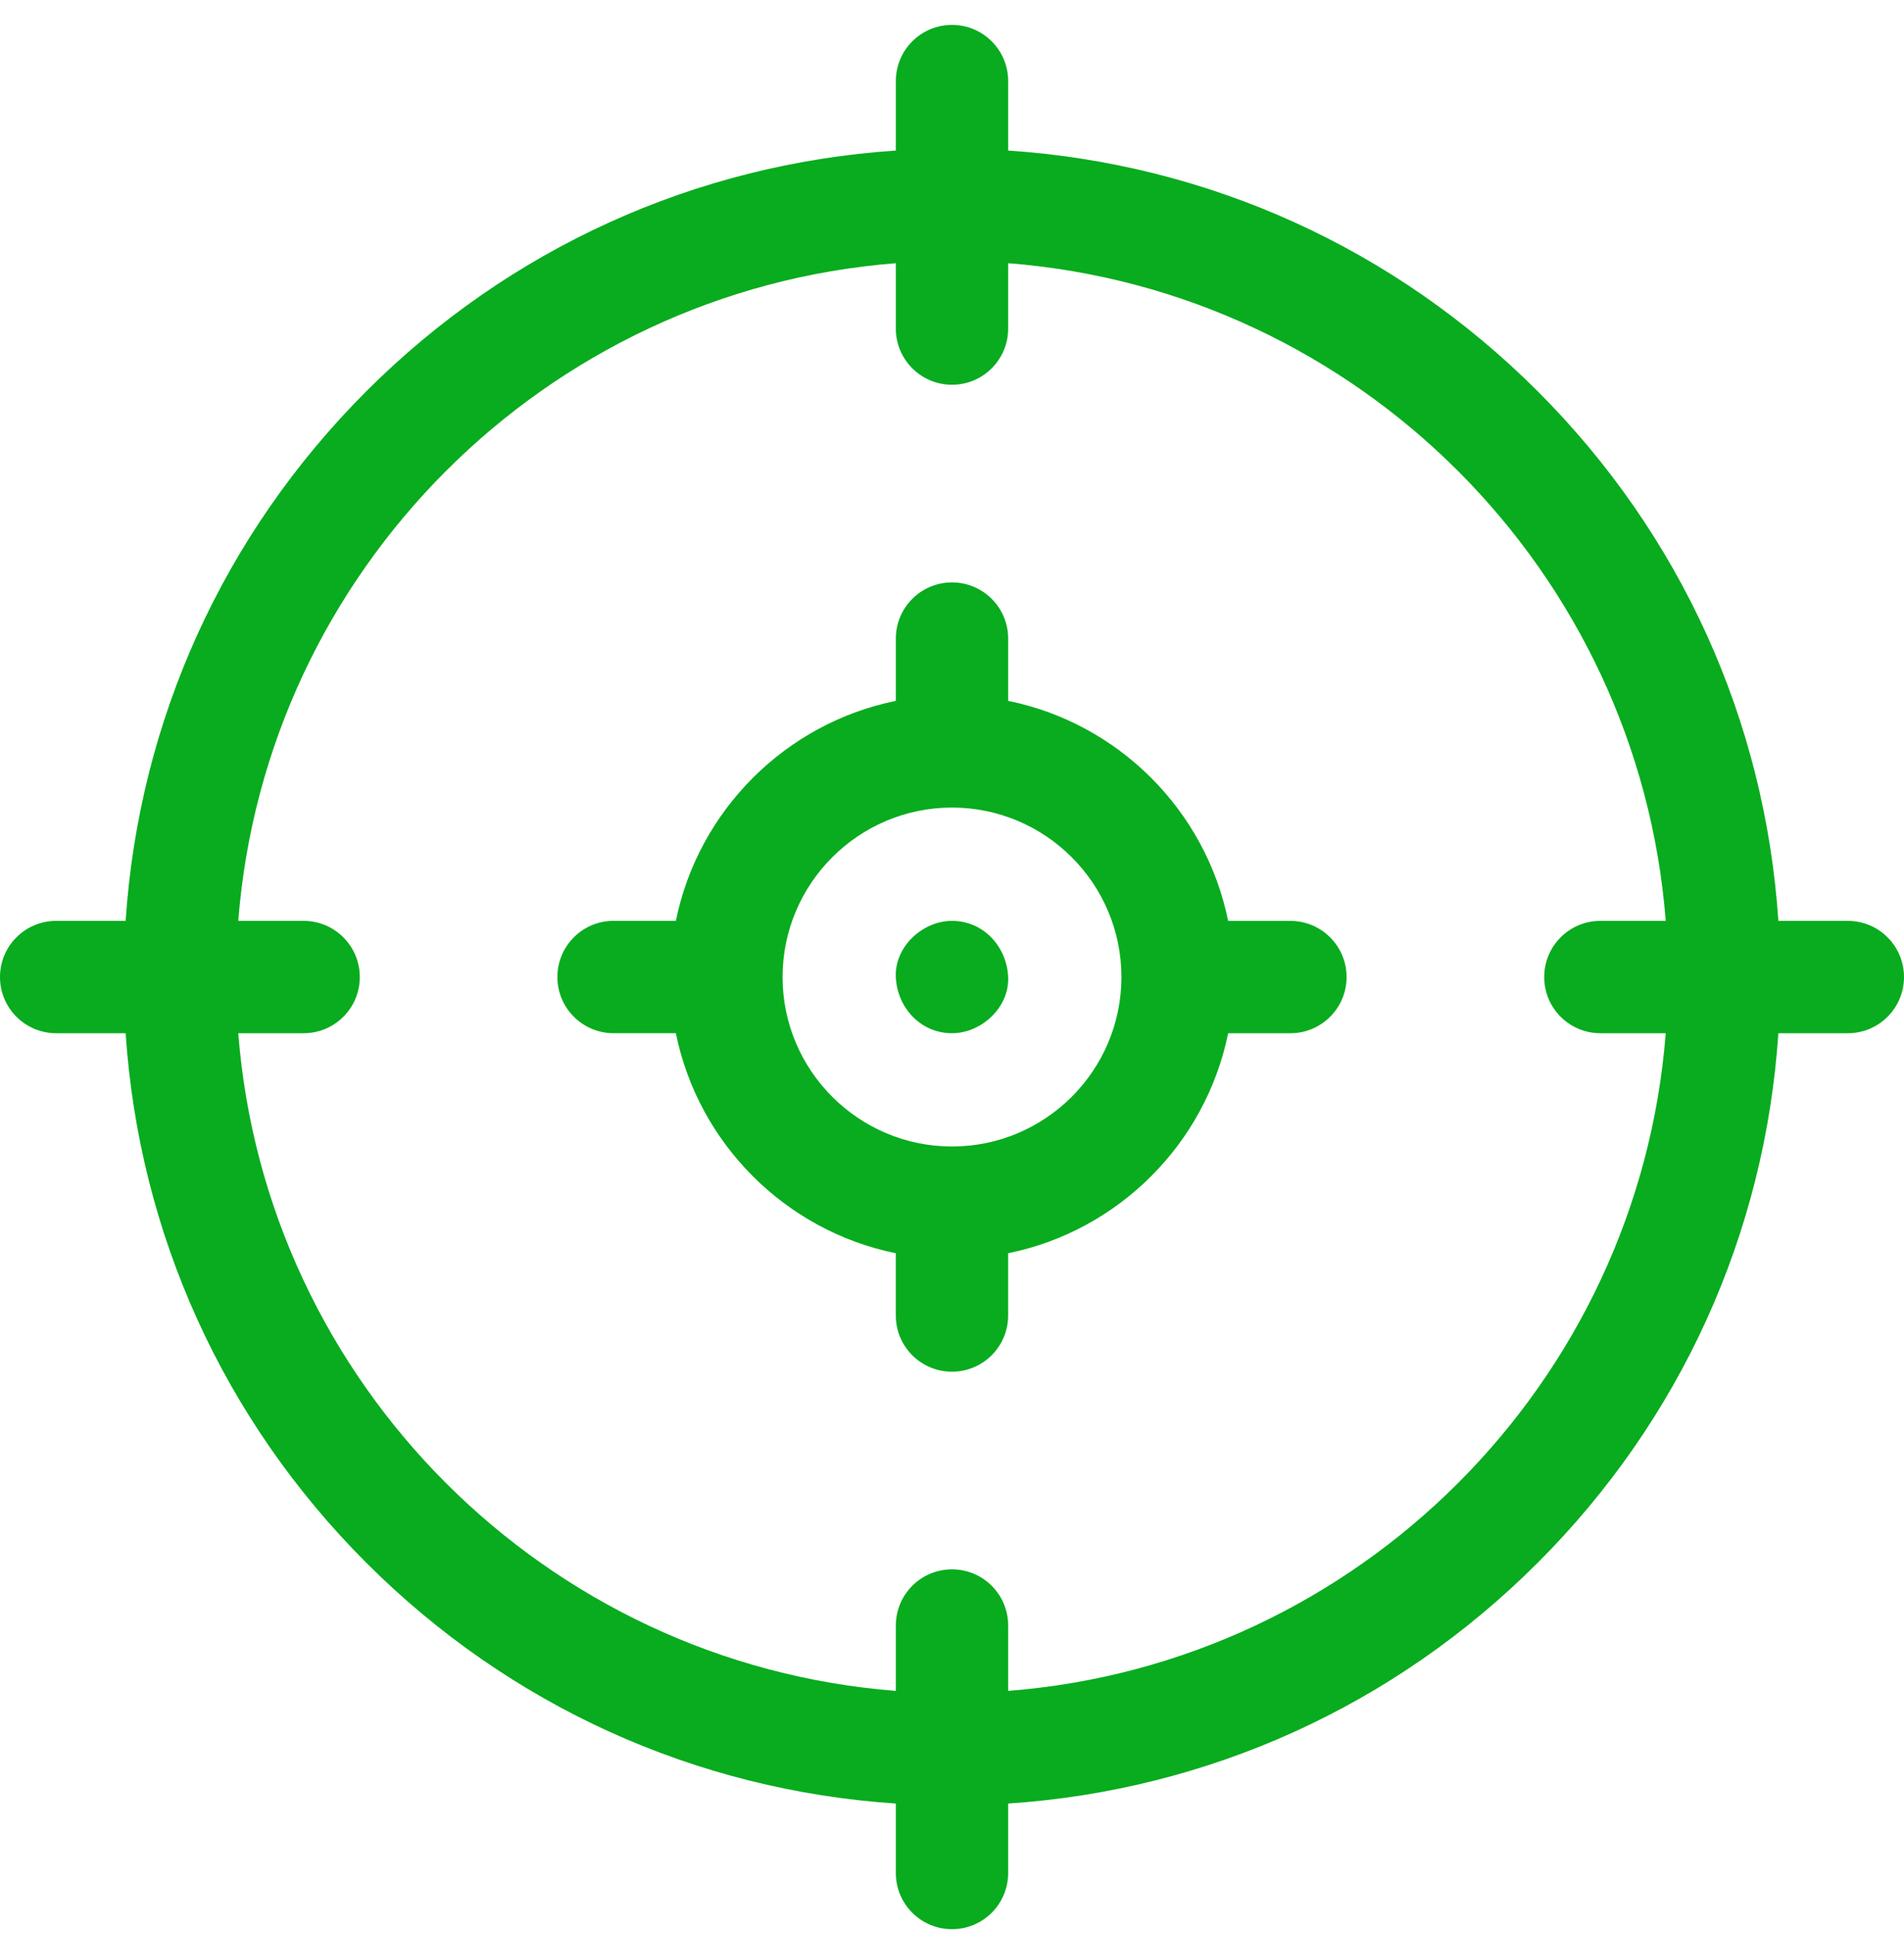 <svg xmlns="http://www.w3.org/2000/svg" fill="none" viewBox="0 0 64 65" height="65" width="64">
<path fill="#08AC1E" d="M62.112 30.949H59.777C59.329 24.223 56.498 17.961 51.687 13.15C46.876 8.339 40.614 5.508 33.888 5.06V2.725C33.888 1.682 33.043 0.837 32 0.837C30.957 0.837 30.112 1.682 30.112 2.725V5.06C23.386 5.508 17.124 8.339 12.313 13.15C7.503 17.961 4.671 24.223 4.223 30.949H1.888C0.845 30.949 0 31.794 0 32.837C0 33.88 0.845 34.725 1.888 34.725H4.223C4.671 41.451 7.502 47.712 12.313 52.523C17.124 57.334 23.386 60.166 30.112 60.614V62.949C30.112 63.992 30.957 64.837 32 64.837C33.043 64.837 33.888 63.992 33.888 62.949V60.614C40.614 60.166 46.876 57.334 51.687 52.523C56.498 47.713 59.329 41.451 59.777 34.725H62.112C63.154 34.725 64 33.88 64 32.837C64 31.794 63.155 30.949 62.112 30.949ZM33.888 56.828V54.631C33.888 53.588 33.043 52.743 32 52.743C30.957 52.743 30.112 53.588 30.112 54.631V56.828C18.345 55.911 8.926 46.492 8.009 34.725H10.206C11.249 34.725 12.094 33.88 12.094 32.837C12.094 31.794 11.249 30.949 10.206 30.949H8.009C8.926 19.181 18.345 9.763 30.112 8.846V11.043C30.112 12.085 30.957 12.931 32 12.931C33.043 12.931 33.888 12.085 33.888 11.043V8.846C45.655 9.763 55.074 19.182 55.991 30.949H53.794C52.751 30.949 51.906 31.794 51.906 32.837C51.906 33.88 52.751 34.725 53.794 34.725H55.991C55.074 46.492 45.655 55.911 33.888 56.828Z"></path>
<path fill="#08AC1E" d="M32 30.949C31.012 30.949 30.066 31.817 30.111 32.837C30.157 33.86 30.941 34.725 32 34.725C32.987 34.725 33.933 33.856 33.888 32.837C33.842 31.814 33.058 30.949 32 30.949Z"></path>
<path fill="#08AC1E" d="M43.375 30.95H41.282C40.529 27.238 37.599 24.308 33.888 23.555V21.462C33.888 20.419 33.043 19.574 32 19.574C30.957 19.574 30.112 20.419 30.112 21.462V23.555C26.401 24.308 23.472 27.238 22.718 30.948H20.624C19.581 30.948 18.736 31.794 18.736 32.836C18.736 33.879 19.581 34.724 20.624 34.724H22.718C23.471 38.435 26.4 41.365 30.111 42.119V44.212C30.111 45.255 30.956 46.1 31.999 46.1C33.042 46.1 33.887 45.255 33.887 44.212V42.119C37.598 41.366 40.528 38.436 41.282 34.725H43.375C44.417 34.725 45.263 33.88 45.263 32.837C45.263 31.795 44.417 30.95 43.375 30.95ZM32 38.532C28.86 38.532 26.305 35.977 26.305 32.837C26.305 29.696 28.86 27.141 32 27.141C35.139 27.141 37.692 29.693 37.695 32.831C37.695 32.833 37.695 32.835 37.695 32.837C37.695 32.84 37.695 32.842 37.695 32.844C37.691 35.981 35.138 38.532 32 38.532Z"></path>
</svg>
